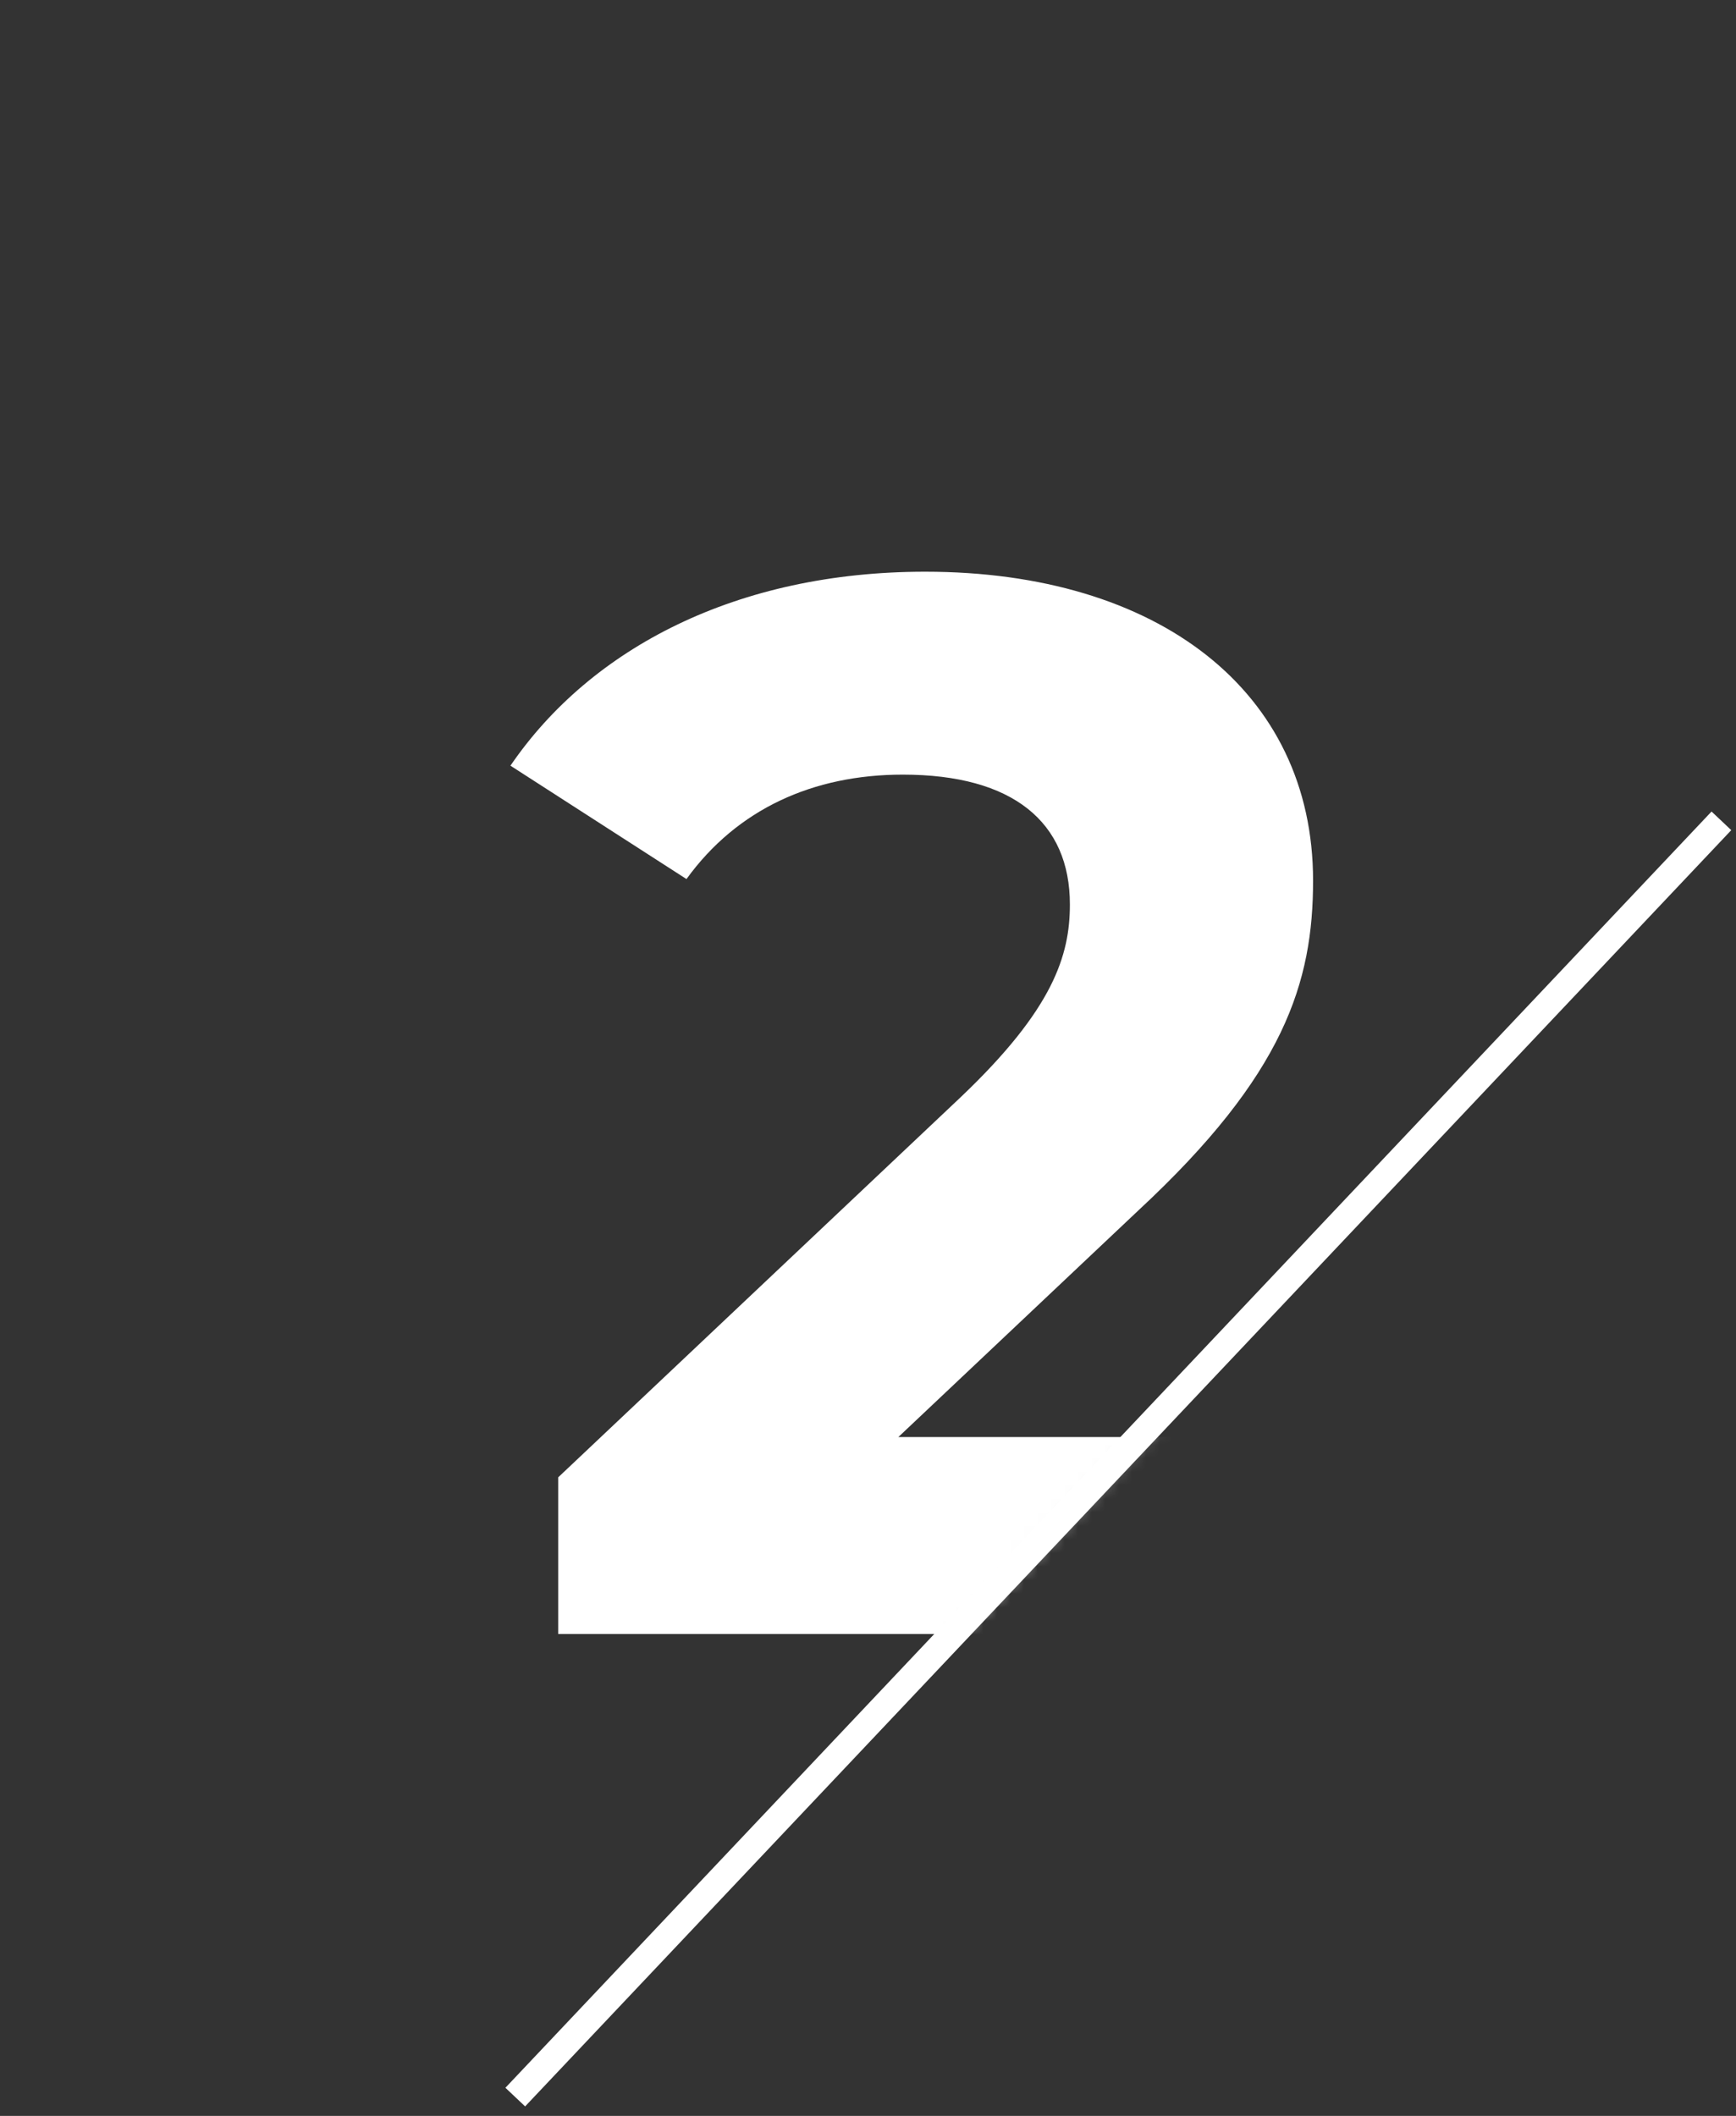 <svg width="128" height="156" viewBox="0 0 128 156" fill="none" xmlns="http://www.w3.org/2000/svg">
<rect x="0" y="0" width="128" height="156" fill="#333333" stroke="none"/>
<mask id="mask0_292_139" style="mask-type:alpha" maskUnits="userSpaceOnUse" x="0" y="0" width="127" height="156">
<path d="M37.992 155.113L126.924 61.018L116.931 10.467L82.458 0.457L15.01 7.965L0.521 59.517L4.018 155.113H37.992Z" fill="white"/>
</mask>
<g mask="url(#mask0_292_139)">
<path d="M66.236 105.951H99.346V120.471H41.156V108.921L70.856 80.871C77.676 74.381 78.886 70.421 78.886 66.681C78.886 60.631 74.706 57.111 66.566 57.111C59.966 57.111 54.356 59.641 50.616 64.811L37.636 56.451C43.576 47.761 54.356 42.151 68.216 42.151C85.376 42.151 96.816 50.951 96.816 64.921C96.816 72.401 94.726 79.221 83.946 89.231L66.236 105.951Z" fill="white"/>
</g>
<path d="M126.924 60.518L37.992 154.612" stroke="white" stroke-width="2"/>
</svg>
